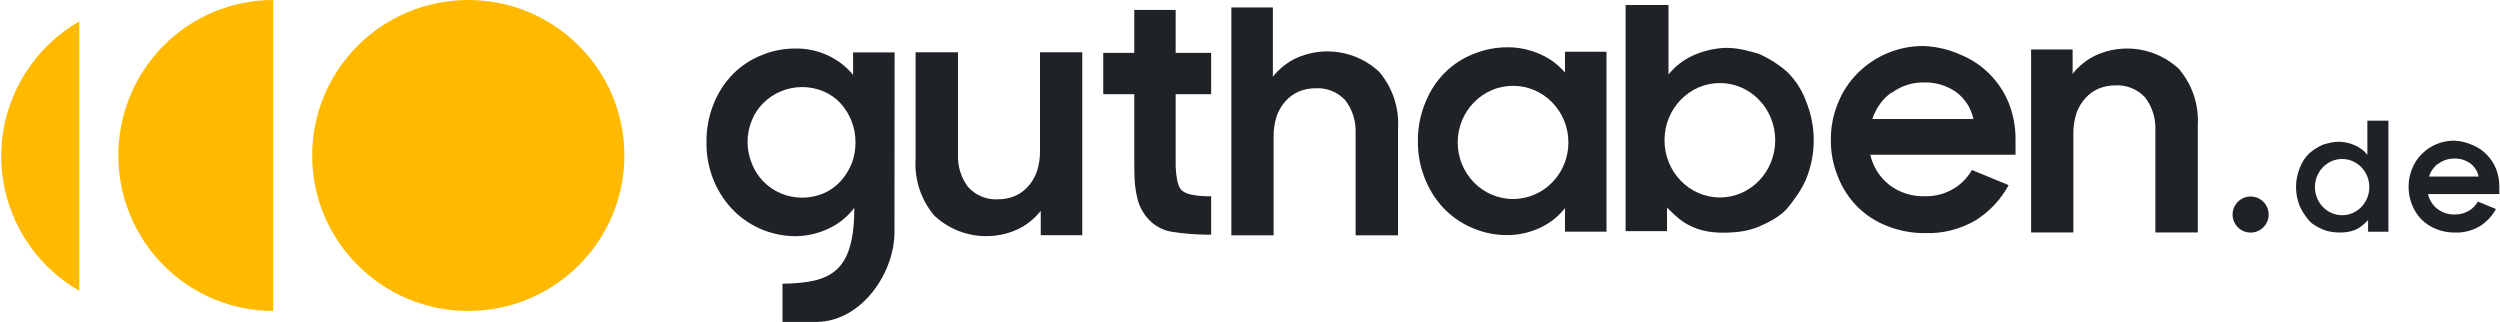 <?xml version="1.0" encoding="UTF-8"?> <svg xmlns="http://www.w3.org/2000/svg" width="2010" height="259" viewBox="0 0 2010 259" fill="none"><g clip-path="url(#clip0_417_231)"><path d="M1585.42 136.675C1582.14 142.402 1577.56 147.274 1572.04 150.897C1564.87 155.548 1556.48 157.942 1547.93 157.766C1537.43 158.18 1527.11 154.896 1518.77 148.486C1511.16 142.39 1505.85 133.891 1503.7 124.381H1620.49V112.329C1620.59 102.269 1618.75 92.284 1615.07 82.921C1611.54 74.175 1606.29 66.225 1599.64 59.539C1592.98 52.823 1585.03 47.534 1576.26 43.992C1566.89 39.744 1556.77 37.369 1546.49 37.001C1536.63 36.942 1526.87 38.852 1517.76 42.619C1508.65 46.386 1500.39 51.934 1493.46 58.937C1486.58 65.79 1481.2 73.999 1477.67 83.042C1473.82 92.404 1471.89 102.446 1472 112.57C1471.92 122.562 1473.81 132.472 1477.55 141.737C1481 150.736 1486.25 158.937 1492.98 165.842C1499.82 172.732 1508.03 178.111 1517.08 181.63C1526.92 185.58 1537.45 187.546 1548.06 187.415C1562.41 187.88 1576.6 184.198 1588.91 176.809C1599.82 169.848 1608.78 160.225 1614.95 148.848L1585.42 136.675ZM1520.7 74.846C1528.11 69.21 1537.18 66.2 1546.49 66.289C1555.7 65.938 1564.79 68.558 1572.4 73.761C1579.71 79.043 1584.78 86.867 1586.62 95.697H1505.39C1508.09 87.138 1513.45 79.665 1520.7 74.364V74.846Z" fill="#1F2226"></path><path d="M1992.23 162.056C1990.62 164.87 1988.37 167.263 1985.66 169.042C1982.14 171.327 1978.01 172.503 1973.82 172.417C1968.65 172.62 1963.58 171.007 1959.49 167.858C1955.75 164.864 1953.14 160.689 1952.09 156.018H2009.46V150.097C2009.5 145.156 2008.6 140.251 2006.79 135.652C2005.06 131.356 2002.48 127.451 1999.21 124.167C1995.94 120.868 1992.04 118.269 1987.73 116.53C1983.12 114.443 1978.16 113.276 1973.11 113.096C1968.27 113.067 1963.47 114.005 1958.99 115.855C1954.52 117.706 1950.46 120.431 1947.06 123.871C1943.68 127.237 1941.04 131.269 1939.3 135.711C1937.41 140.31 1936.46 145.243 1936.52 150.216C1936.48 155.124 1937.4 159.992 1939.24 164.543C1940.94 168.963 1943.52 172.992 1946.82 176.383C1950.18 179.768 1954.21 182.41 1958.66 184.139C1963.5 186.079 1968.67 187.045 1973.88 186.981C1980.93 187.209 1987.89 185.4 1993.95 181.771C1999.3 178.351 2003.7 173.625 2006.73 168.036L1992.23 162.056ZM1960.44 131.685C1964.08 128.917 1968.53 127.438 1973.11 127.482C1977.63 127.31 1982.09 128.597 1985.83 131.153C1989.43 133.747 1991.92 137.59 1992.82 141.927H1952.92C1954.25 137.724 1956.88 134.053 1960.44 131.449V131.685Z" fill="#1F2226"></path><path d="M1023.39 6V61.682C1028.33 55.409 1034.64 50.34 1041.83 46.858C1052.81 41.822 1065.05 40.164 1076.98 42.096C1088.91 44.027 1100 49.46 1108.84 57.705C1119.6 70.357 1125.04 86.685 1124.02 103.263V189.197H1089.91V106.879C1090.31 97.473 1087.41 88.225 1081.72 80.725C1078.68 77.401 1074.94 74.799 1070.77 73.109C1066.6 71.42 1062.11 70.686 1057.61 70.962C1053.11 70.94 1048.65 71.8 1044.48 73.494C1040.39 75.218 1036.73 77.809 1033.75 81.087C1030.58 84.592 1028.12 88.687 1026.52 93.139C1024.76 98.587 1023.9 104.287 1023.99 110.012V189.197H990V6H1023.39Z" fill="#1F2226"></path><path d="M1666.39 39.784V59.37C1671.33 53.097 1677.64 48.028 1684.83 44.546C1695.81 39.51 1708.05 37.852 1719.98 39.784C1731.91 41.715 1743 47.148 1751.84 55.393C1762.6 68.045 1768.04 84.373 1767.02 100.951V186.885H1732.91V104.567C1733.31 95.161 1730.41 85.913 1724.72 78.413C1721.69 75.089 1717.95 72.487 1713.77 70.797C1709.6 69.108 1705.11 68.374 1700.61 68.65C1696.11 68.628 1691.65 69.488 1687.48 71.182C1683.39 72.906 1679.73 75.497 1676.75 78.774C1673.57 82.28 1671.12 86.375 1669.52 90.827C1667.76 96.275 1666.9 101.975 1666.99 107.7V186.885H1633V39.784H1666.39Z" fill="#1F2226"></path><path d="M836.759 189.101V169.515C831.813 175.788 825.508 180.856 818.318 184.339C807.331 189.375 795.095 191.032 783.164 189.101C771.233 187.17 760.145 181.737 751.307 173.492C740.546 160.84 735.103 144.512 736.121 127.934V42H770.229V124.318C769.838 133.723 772.736 142.971 778.425 150.472C781.459 153.796 785.198 156.398 789.37 158.087C793.541 159.777 798.038 160.51 802.53 160.234C807.032 160.257 811.495 159.397 815.667 157.703C819.75 155.979 823.41 153.388 826.393 150.11C829.569 146.604 832.026 142.51 833.625 138.058C835.386 132.61 836.241 126.909 836.156 121.184V42H870.144V189.101H836.759Z" fill="#1F2226"></path><path d="M719.27 42.145H685.885V60.223C680.463 53.608 673.626 48.295 665.878 44.676C657.592 40.773 648.519 38.835 639.362 39.011C630.232 38.995 621.185 40.755 612.726 44.194C604.171 47.54 596.382 52.583 589.827 59.018C582.957 65.901 577.546 74.1 573.918 83.123C569.835 93.057 567.825 103.72 568.012 114.459C567.861 125.347 569.997 136.146 574.279 146.157C578.135 155.205 583.747 163.398 590.791 170.262C597.393 176.609 605.172 181.603 613.691 184.966C621.952 188.188 630.736 189.863 639.603 189.907C649.004 189.815 658.267 187.633 666.721 183.519C674.643 179.741 681.545 174.121 686.849 167.128C686.849 219.677 667.324 227.39 629.118 228.113C629.118 237.876 629.118 251.013 629.118 258.847C639.242 258.847 645.87 258.847 657.079 258.847C693.236 258.003 719.27 218.953 719.149 186.533L719.27 42.145ZM684.8 131.453C682.625 136.713 679.568 141.564 675.761 145.795C671.961 149.945 667.317 153.232 662.141 155.437C656.688 157.744 650.827 158.933 644.906 158.933C638.985 158.933 633.124 157.744 627.671 155.437C622.376 153.185 617.587 149.89 613.591 145.749C609.595 141.608 606.473 136.705 604.41 131.332C602.232 125.971 601.087 120.246 601.036 114.459C600.965 108.465 602.113 102.52 604.41 96.983C606.449 91.668 609.615 86.857 613.691 82.882C617.69 78.862 622.44 75.668 627.671 73.481C633.124 71.174 638.985 69.985 644.906 69.985C650.827 69.985 656.688 71.174 662.141 73.481C667.31 75.644 671.954 78.891 675.761 83.002C683.577 91.608 687.878 102.834 687.813 114.459C687.863 120.261 686.842 126.022 684.8 131.453Z" fill="#1F2226"></path><path d="M911.959 42.5V8H945.239V42.5H973.764V75.747H945.239V129.232C945.086 134.41 945.485 139.589 946.427 144.683C947.148 148.578 948.279 151.078 949.993 153.003C952.779 155.078 954.279 155.787 958.313 156.568C963.401 157.554 968.585 157.953 973.764 157.757V188.659H969.01C959.853 188.509 950.718 187.715 941.673 186.282C934.876 185.074 928.635 181.745 923.845 176.773C919.1 171.815 915.81 165.648 914.336 158.945C911.959 149.436 911.959 139.929 911.959 130.42V75.747H887V42.5H911.959Z" fill="#1F2226"></path><path fill-rule="evenodd" clip-rule="evenodd" d="M1340.28 166.834C1346.22 172.776 1352.17 178.717 1360.48 182.282C1369.41 186.349 1378.77 187.353 1389.01 187.037C1397.77 186.766 1406.07 185.571 1413.97 182.282C1422.29 178.717 1430.77 174.266 1436.55 168.02C1442.49 160.888 1448.44 152.568 1452 144.249C1460.32 124.075 1460.32 101.429 1452 81.256C1448.72 72.266 1443.43 64.139 1436.55 57.485C1429.77 51.639 1422.16 46.833 1413.97 43.223L1413.97 43.222C1405.65 40.845 1397.33 38.468 1387.82 38.468C1378.8 38.734 1369.92 40.753 1361.67 44.411C1353.8 47.875 1346.87 53.173 1341.47 59.862V4H1307V185.848H1340.28V166.831L1340.28 166.834ZM1382.77 158.766C1407.35 158.766 1427.27 138.171 1427.27 112.766C1427.27 87.361 1407.35 66.766 1382.77 66.766C1358.19 66.766 1338.27 87.361 1338.27 112.766C1338.27 138.171 1358.19 158.766 1382.77 158.766Z" fill="#1F2226"></path><path fill-rule="evenodd" clip-rule="evenodd" d="M1903.94 176.986C1901.02 179.904 1898.11 182.823 1894.02 184.574C1889.64 186.572 1885.04 187.065 1880.01 186.91C1875.7 186.777 1871.63 186.19 1867.75 184.574C1863.66 182.823 1859.49 180.637 1856.65 177.568C1853.74 174.065 1850.82 169.978 1849.06 165.892C1844.98 155.982 1844.98 144.858 1849.06 134.949C1850.68 130.533 1853.27 126.541 1856.65 123.272C1859.98 120.401 1863.72 118.04 1867.75 116.267V116.266C1871.83 115.099 1875.92 113.931 1880.59 113.931C1885.02 114.062 1889.38 115.053 1893.44 116.85C1897.3 118.552 1900.71 121.154 1903.36 124.44V97H1920.29V186.326H1903.94V176.984V176.986ZM1883.07 173.023C1871 173.023 1861.21 162.906 1861.21 150.427C1861.21 137.948 1871 127.831 1883.07 127.831C1895.14 127.831 1904.93 137.948 1904.93 150.427C1904.93 162.906 1895.14 173.023 1883.07 173.023Z" fill="#1F2226"></path><path d="M1809.5 187C1817.51 187 1824 180.508 1824 172.5C1824 164.492 1817.51 158 1809.5 158C1801.49 158 1795 164.492 1795 172.5C1795 180.508 1801.49 187 1809.5 187Z" fill="#1F2226"></path><path fill-rule="evenodd" clip-rule="evenodd" d="M1162.55 169.252C1169.13 175.626 1176.92 180.625 1185.45 183.956C1193.65 187.276 1202.4 188.995 1211.24 189.018C1220.48 189.105 1229.62 187.129 1238 183.233C1245.93 179.632 1252.87 174.175 1258.25 167.324V186.246H1291.63V41.617H1258.25V58.37C1252.82 51.947 1245.97 46.872 1238.24 43.546C1229.9 39.83 1220.86 37.94 1211.73 38.001C1202.64 38.048 1193.64 39.806 1185.21 43.184C1176.61 46.456 1168.77 51.461 1162.19 57.888C1155.24 64.73 1149.78 72.937 1146.16 81.993C1141.91 92.094 1139.81 102.973 1140.01 113.932C1139.88 124.662 1142.02 135.3 1146.28 145.147C1150.02 154.201 1155.55 162.402 1162.55 169.252ZM1216.5 160C1241.08 160 1261 139.629 1261 114.5C1261 89.371 1241.08 69 1216.5 69C1191.92 69 1172 89.371 1172 114.5C1172 139.629 1191.92 160 1216.5 160Z" fill="#1F2226"></path><path d="M219.617 250C203.268 250 187.079 246.767 171.975 240.485C156.87 234.203 143.147 224.995 131.586 213.388C120.025 201.781 110.856 188.001 104.599 172.835C98.343 157.67 95.123 141.415 95.123 125C95.123 108.585 98.343 92.33 104.599 77.165C110.856 61.999 120.025 48.219 131.586 36.612C143.147 25.004 156.87 15.797 171.975 9.515C187.079 3.233 203.268 0 219.617 0V250Z" fill="#FFBA00"></path><path d="M376.498 250C445.812 250 502.006 194.035 502.006 125C502.006 55.964 445.812 0 376.498 0C307.184 0 250.994 55.964 250.994 125C250.994 194.035 307.184 250 376.498 250Z" fill="#FFBA00"></path><path d="M63.747 233.806V17.206C44.669 28.176 28.826 43.96 17.81 62.971C6.793 81.983 0.994 103.55 0.994 125.506C0.994 147.462 6.793 169.03 17.81 188.041C28.826 207.053 44.669 222.837 63.747 233.806Z" fill="#FFBA00"></path></g><defs><clipPath id="clip0_417_231"><rect width="2010" height="259" fill="white"></rect></clipPath></defs></svg> 